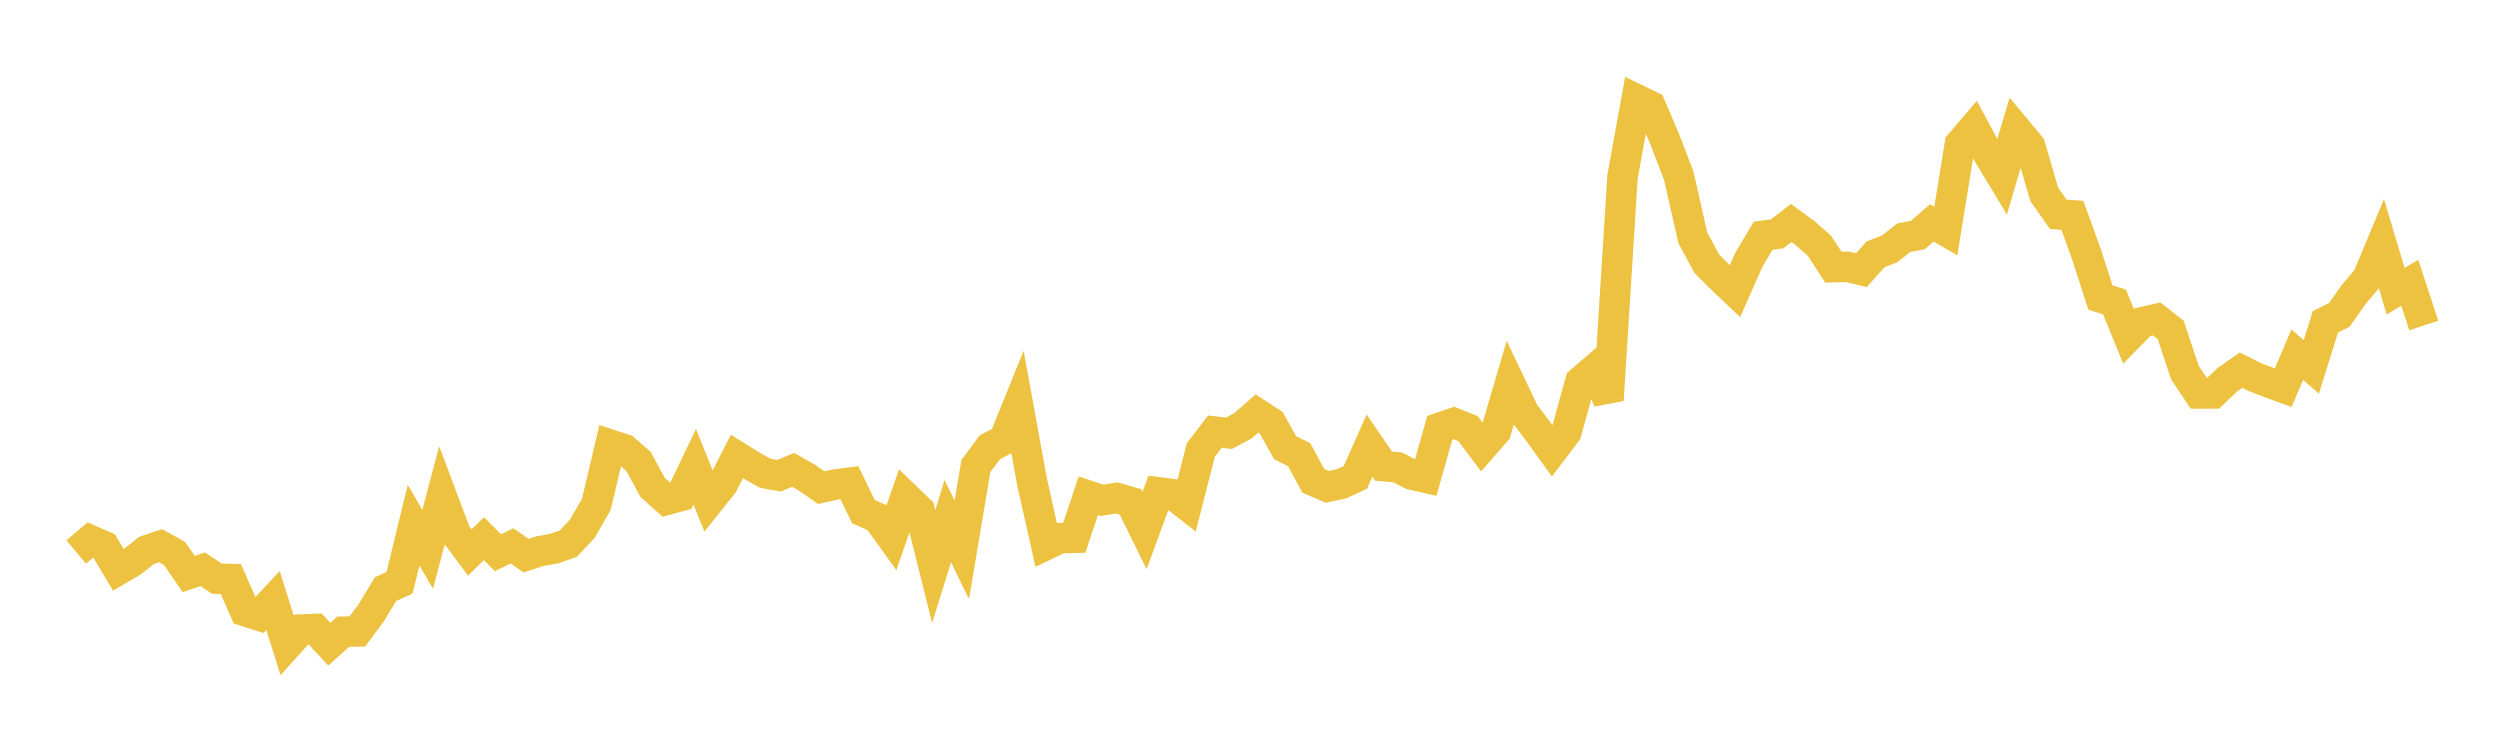 <svg width="164" height="48" xmlns="http://www.w3.org/2000/svg" xmlns:xlink="http://www.w3.org/1999/xlink"><path fill="none" stroke="rgb(237,194,64)" stroke-width="2" d="M5,36.213L5.922,35.434L6.844,35.836L7.766,37.385L8.689,36.843L9.611,36.104L10.533,35.798L11.455,36.312L12.377,37.655L13.299,37.344L14.222,37.959L15.144,37.985L16.066,40.088L16.988,40.381L17.91,39.394L18.832,42.323L19.754,41.298L20.677,41.26L21.599,42.261L22.521,41.436L23.443,41.423L24.365,40.183L25.287,38.65L26.21,38.23L27.132,34.452L28.054,36.037L28.976,32.554L29.898,35.005L30.82,36.246L31.743,35.337L32.665,36.258L33.587,35.808L34.509,36.448L35.431,36.153L36.353,35.988L37.275,35.668L38.198,34.686L39.12,33.081L40.042,29.172L40.964,29.471L41.886,30.271L42.808,31.969L43.731,32.794L44.653,32.542L45.575,30.621L46.497,32.91L47.419,31.756L48.341,29.943L49.263,30.519L50.186,31.042L51.108,31.211L52.03,30.821L52.952,31.347L53.874,31.989L54.796,31.785L55.719,31.666L56.641,33.563L57.563,33.968L58.485,35.253L59.407,32.591L60.329,33.482L61.251,37.163L62.174,34.19L63.096,36.068L64.018,30.568L64.94,29.335L65.862,28.857L66.784,26.577L67.707,31.633L68.629,35.742L69.551,35.3L70.473,35.277L71.395,32.517L72.317,32.822L73.24,32.663L74.162,32.93L75.084,34.805L76.006,32.298L76.928,32.415L77.85,33.139L78.772,29.526L79.695,28.314L80.617,28.423L81.539,27.929L82.461,27.122L83.383,27.721L84.305,29.372L85.228,29.829L86.15,31.539L87.072,31.935L87.994,31.74L88.916,31.311L89.838,29.233L90.76,30.579L91.683,30.656L92.605,31.132L93.527,31.34L94.449,28.06L95.371,27.749L96.293,28.109L97.216,29.338L98.138,28.285L99.06,25.149L99.982,27.081L100.904,28.305L101.826,29.577L102.749,28.364L103.671,25.027L104.593,24.236L105.515,26.25L106.437,11.598L107.359,6.518L108.281,6.962L109.204,9.125L110.126,11.522L111.048,15.598L111.97,17.309L112.892,18.229L113.814,19.102L114.737,17.016L115.659,15.468L116.581,15.341L117.503,14.63L118.425,15.306L119.347,16.111L120.269,17.526L121.192,17.502L122.114,17.723L123.036,16.681L123.958,16.33L124.88,15.597L125.802,15.426L126.725,14.622L127.647,15.158L128.569,9.45L129.491,8.374L130.413,10.092L131.335,11.616L132.257,8.482L133.18,9.591L134.102,12.752L135.024,14.059L135.946,14.124L136.868,16.666L137.79,19.518L138.713,19.809L139.635,22.071L140.557,21.13L141.479,20.923L142.401,21.645L143.323,24.429L144.246,25.813L145.168,25.81L146.09,24.934L147.012,24.283L147.934,24.744L148.856,25.098L149.778,25.437L150.701,23.265L151.623,24.065L152.545,21.112L153.467,20.649L154.389,19.338L155.311,18.243L156.234,16.028L157.156,19.107L158.078,18.546L159,21.353"></path></svg>